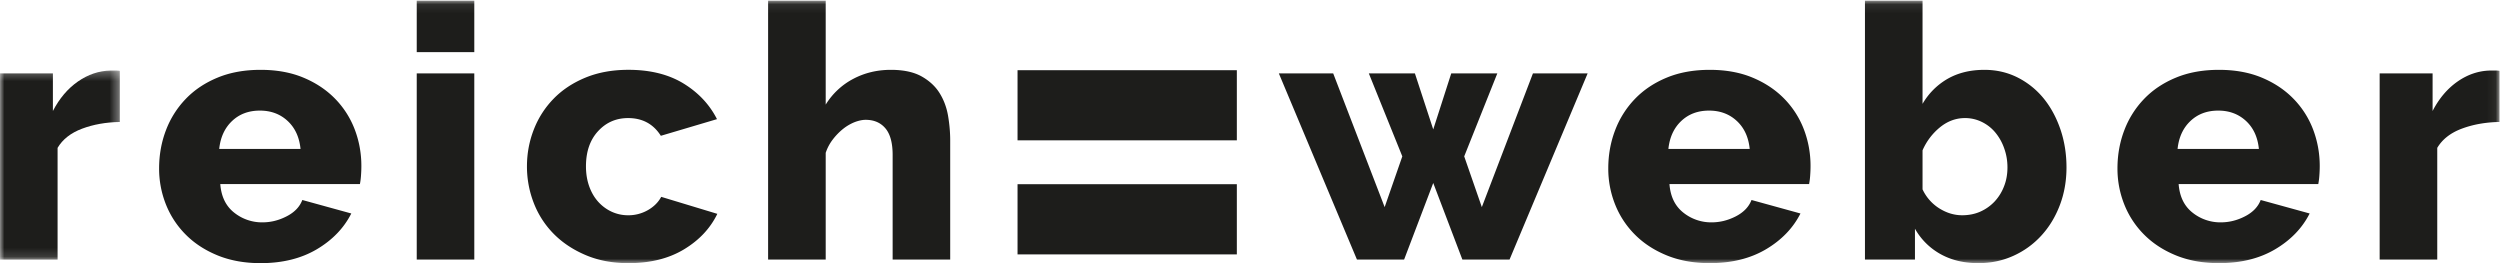 <svg width="285" height="30" xmlns="http://www.w3.org/2000/svg" xmlns:xlink="http://www.w3.org/1999/xlink"><defs><path id="a" d="M0 .292h13.662v21.553H0z"/><path id="c" d="M0 30h284.944V.077H0z"/></defs><g fill="none" fill-rule="evenodd"><path fill="#1D1D1B" d="M141 16h-25V8h25M116 29h25v-8h-25z"/><g transform="translate(0 7.75)"><mask id="b" fill="#fff"><use xlink:href="#a"/></mask><path d="M13.662 6.155c-1.585.027-3.024.283-4.31.767-1.285.484-2.213 1.213-2.787 2.186v12.737H0V.614h6.03v4.29c.74-1.43 1.691-2.55 2.85-3.36C10.046.734 11.284.319 12.597.292h.657c.137 0 .271.012.409.039v5.824Z" fill="#1D1D1B" mask="url(#b)"/></g><path d="M29.708 29.999c-1.805 0-3.428-.29-4.863-.868-1.435-.581-2.654-1.368-3.653-2.368a10.162 10.162 0 0 1-2.276-3.456 11.016 11.016 0 0 1-.778-4.108c0-1.534.26-2.984.778-4.344a10.488 10.488 0 0 1 2.257-3.576c.983-1.027 2.197-1.837 3.632-2.43 1.435-.593 3.071-.887 4.903-.887 1.832 0 3.46.294 4.879.887 1.423.593 2.626 1.395 3.613 2.406a10.195 10.195 0 0 1 2.237 3.496c.503 1.321.759 2.712.759 4.17 0 .375-.016.747-.043 1.107a7.744 7.744 0 0 1-.122.954H25.112c.11 1.43.637 2.51 1.58 3.255a5.08 5.08 0 0 0 3.22 1.112c.96 0 1.88-.229 2.768-.69.893-.457 1.486-1.077 1.785-1.86l5.583 1.538c-.85 1.674-2.162 3.035-3.94 4.085-1.78 1.05-3.911 1.577-6.4 1.577Zm4.553-13.02c-.138-1.353-.63-2.414-1.479-3.197-.845-.783-1.898-1.174-3.157-1.174-1.285 0-2.347.399-3.18 1.197-.834.795-1.317 1.852-1.455 3.174h9.27Z" fill="#1D1D1B"/><mask id="d" fill="#fff"><use xlink:href="#c"/></mask><path d="M47.508 5.94h6.562V.077h-6.562V5.94Zm0 23.653h6.562V8.366h-6.562v21.227ZM60.073 18.96c0-1.456.26-2.851.779-4.184a10.392 10.392 0 0 1 2.257-3.519c.982-1.011 2.193-1.813 3.628-2.406 1.44-.593 3.07-.892 4.907-.892 2.488 0 4.58.524 6.275 1.558 1.694 1.039 2.968 2.391 3.817 4.065l-6.4 1.899c-.85-1.345-2.092-2.02-3.735-2.02-1.369 0-2.509.5-3.425 1.497-.916 1-1.376 2.329-1.376 4.003 0 .837.126 1.596.37 2.282.247.69.59 1.275 1.026 1.76.436.484.951.863 1.537 1.135.59.267 1.211.403 1.868.403a4.46 4.46 0 0 0 2.256-.586c.684-.391 1.192-.899 1.522-1.515l6.396 1.938c-.794 1.643-2.056 2.995-3.794 4.045C76.244 29.473 74.132 30 71.644 30c-1.809 0-3.428-.306-4.863-.914-1.435-.605-2.654-1.414-3.653-2.422a10.246 10.246 0 0 1-2.276-3.518 11.45 11.45 0 0 1-.779-4.185M108.323 29.594h-6.562V17.663c0-1.372-.275-2.383-.822-3.03-.546-.648-1.3-.973-2.256-.973-.386 0-.802.093-1.254.263a5.195 5.195 0 0 0-1.313.768c-.421.337-.814.736-1.168 1.197a5.159 5.159 0 0 0-.818 1.535v12.17h-6.566V.079h6.566v11.846a8.122 8.122 0 0 1 3.137-2.933c1.298-.686 2.729-1.031 4.286-1.031 1.45 0 2.618.252 3.507.748.888.5 1.576 1.135 2.052 1.902.48.768.802 1.632.967 2.589.161.953.244 1.89.244 2.81v13.585ZM174.755 8.367h6.236l-8.905 21.227h-5.374l-3.323-8.734-3.322 8.734h-5.374l-8.905-21.227h6.196l5.866 15.244 2.013-5.785-3.818-9.46h5.253l2.091 6.387 2.053-6.386h5.252l-3.774 9.459 2.009 5.785zM194.914 29.999c-1.809 0-3.428-.29-4.863-.868-1.435-.581-2.654-1.368-3.653-2.368a10.162 10.162 0 0 1-2.276-3.456 11.016 11.016 0 0 1-.779-4.108c0-1.534.26-2.984.779-4.344a10.488 10.488 0 0 1 2.257-3.576c.986-1.027 2.197-1.837 3.632-2.43 1.435-.593 3.07-.887 4.903-.887 1.832 0 3.46.294 4.879.887 1.423.593 2.626 1.395 3.613 2.406a10.195 10.195 0 0 1 2.237 3.496c.503 1.321.759 2.712.759 4.17 0 .375-.016.747-.043 1.107a7.744 7.744 0 0 1-.122.954h-15.919c.11 1.43.637 2.51 1.58 3.255a5.08 5.08 0 0 0 3.22 1.112c.96 0 1.88-.229 2.772-.69.885-.457 1.482-1.077 1.781-1.86l5.583 1.538c-.85 1.674-2.163 3.035-3.94 4.085-1.78 1.05-3.911 1.577-6.4 1.577Zm4.553-13.02c-.138-1.353-.63-2.414-1.479-3.197-.845-.783-1.899-1.174-3.157-1.174-1.285 0-2.343.399-3.18 1.197-.834.795-1.317 1.852-1.455 3.174h9.27ZM225.527 29.999c-1.64 0-3.074-.345-4.305-1.03a7.534 7.534 0 0 1-2.917-2.896v3.519h-5.7V.076h6.565v11.765a7.776 7.776 0 0 1 2.85-2.852c1.191-.682 2.59-1.027 4.203-1.027 1.368 0 2.626.29 3.778.868a9.136 9.136 0 0 1 2.953 2.363c.821 1 1.462 2.182 1.93 3.542.464 1.36.696 2.81.696 4.348 0 1.534-.252 2.972-.759 4.305-.507 1.333-1.21 2.492-2.115 3.476a9.694 9.694 0 0 1-3.196 2.306c-1.231.554-2.56.829-3.983.829m-1.844-5.46c.763 0 1.463-.14 2.092-.422a5.052 5.052 0 0 0 1.62-1.155 5.345 5.345 0 0 0 1.065-1.72c.263-.66.39-1.38.39-2.159 0-.76-.123-1.48-.37-2.166a5.77 5.77 0 0 0-1.003-1.798 4.618 4.618 0 0 0-1.537-1.213 4.3 4.3 0 0 0-1.93-.446c-1.039 0-1.99.353-2.85 1.05a6.966 6.966 0 0 0-1.99 2.628v4.448a5.091 5.091 0 0 0 1.906 2.166c.834.523 1.703.787 2.607.787M252.961 29.999c-1.804 0-3.428-.29-4.863-.868-1.435-.581-2.654-1.368-3.652-2.368a10.162 10.162 0 0 1-2.277-3.456 11.016 11.016 0 0 1-.778-4.108c0-1.534.26-2.984.778-4.344a10.488 10.488 0 0 1 2.257-3.576c.983-1.027 2.198-1.837 3.633-2.43 1.435-.593 3.07-.887 4.902-.887 1.832 0 3.46.294 4.88.887 1.423.593 2.626 1.395 3.612 2.406a10.195 10.195 0 0 1 2.237 3.496c.5 1.321.76 2.712.76 4.17 0 .375-.016.747-.044 1.107a7.744 7.744 0 0 1-.122.954h-15.919c.11 1.43.637 2.51 1.58 3.255a5.08 5.08 0 0 0 3.22 1.112c.96 0 1.88-.229 2.769-.69.888-.457 1.486-1.077 1.785-1.86l5.582 1.538c-.849 1.674-2.162 3.035-3.94 4.085-1.78 1.05-3.91 1.577-6.4 1.577Zm4.553-13.02c-.138-1.353-.629-2.414-1.478-3.197-.85-.783-1.9-1.174-3.157-1.174-1.29 0-2.343.399-3.18 1.197-.834.795-1.318 1.852-1.455 3.174h9.27ZM284.943 13.905c-1.58.027-3.023.283-4.309.767-1.285.484-2.21 1.213-2.787 2.186v12.737h-6.566V8.364h6.035v4.29c.735-1.43 1.687-2.55 2.846-3.36 1.164-.81 2.406-1.225 3.716-1.252h.656c.142 0 .275.012.409.039v5.824Z" fill="#1D1D1B" mask="url(#d)"/></g></svg>